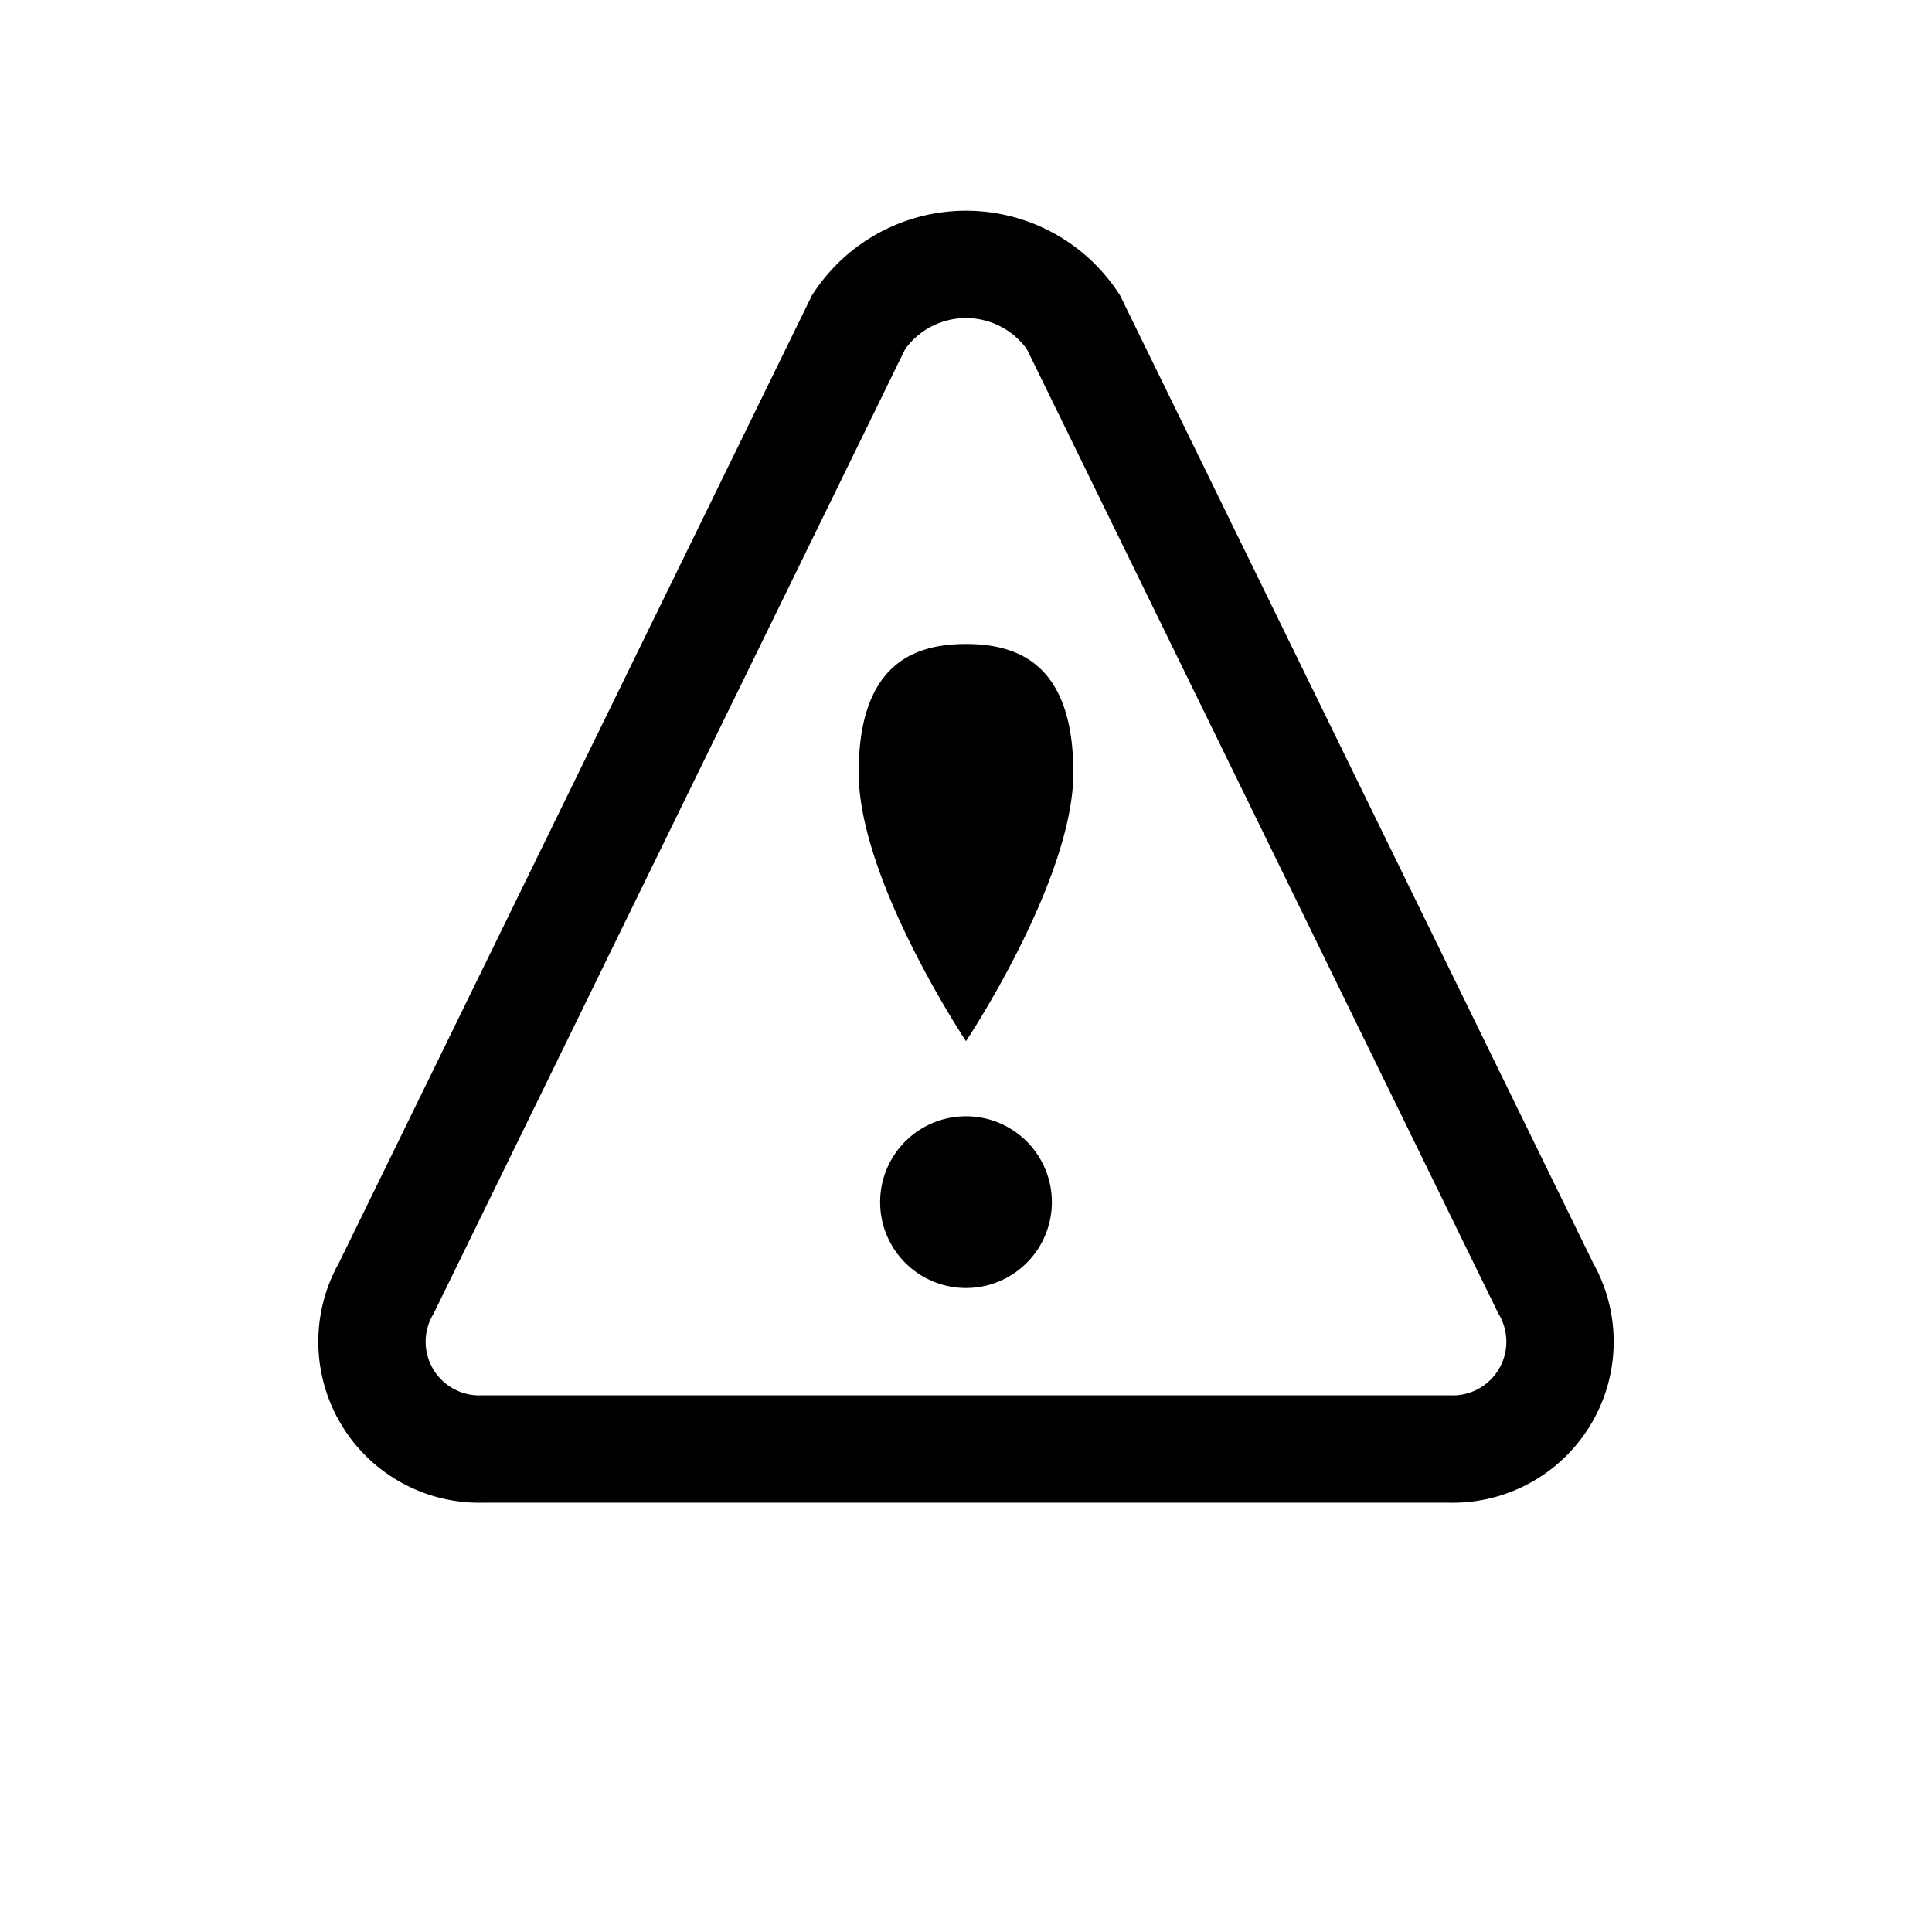 <svg xmlns="http://www.w3.org/2000/svg" viewBox="0 0 18 18"><path d="M9 10.4a0.8 0.8 0 0 0 0 1.6a0.8 0.8 0 0 0 0 -1.6ZM9 9.7c0 0 -1 -1.5 -1 -2.5c0 -1 0.5 -1.2 1 -1.2c0.5 0 1 0.2 1 1.2c0 1 -1 2.5 -1 2.5Z" /><path d="M8 3a1.2 1.2 0 0 1 2 0l4.4 9a1 1 0 0 1 -0.9 1.5l-9 0a1 1 0 0 1 -0.9 -1.5Z" style="fill: none; stroke: black" /></svg>